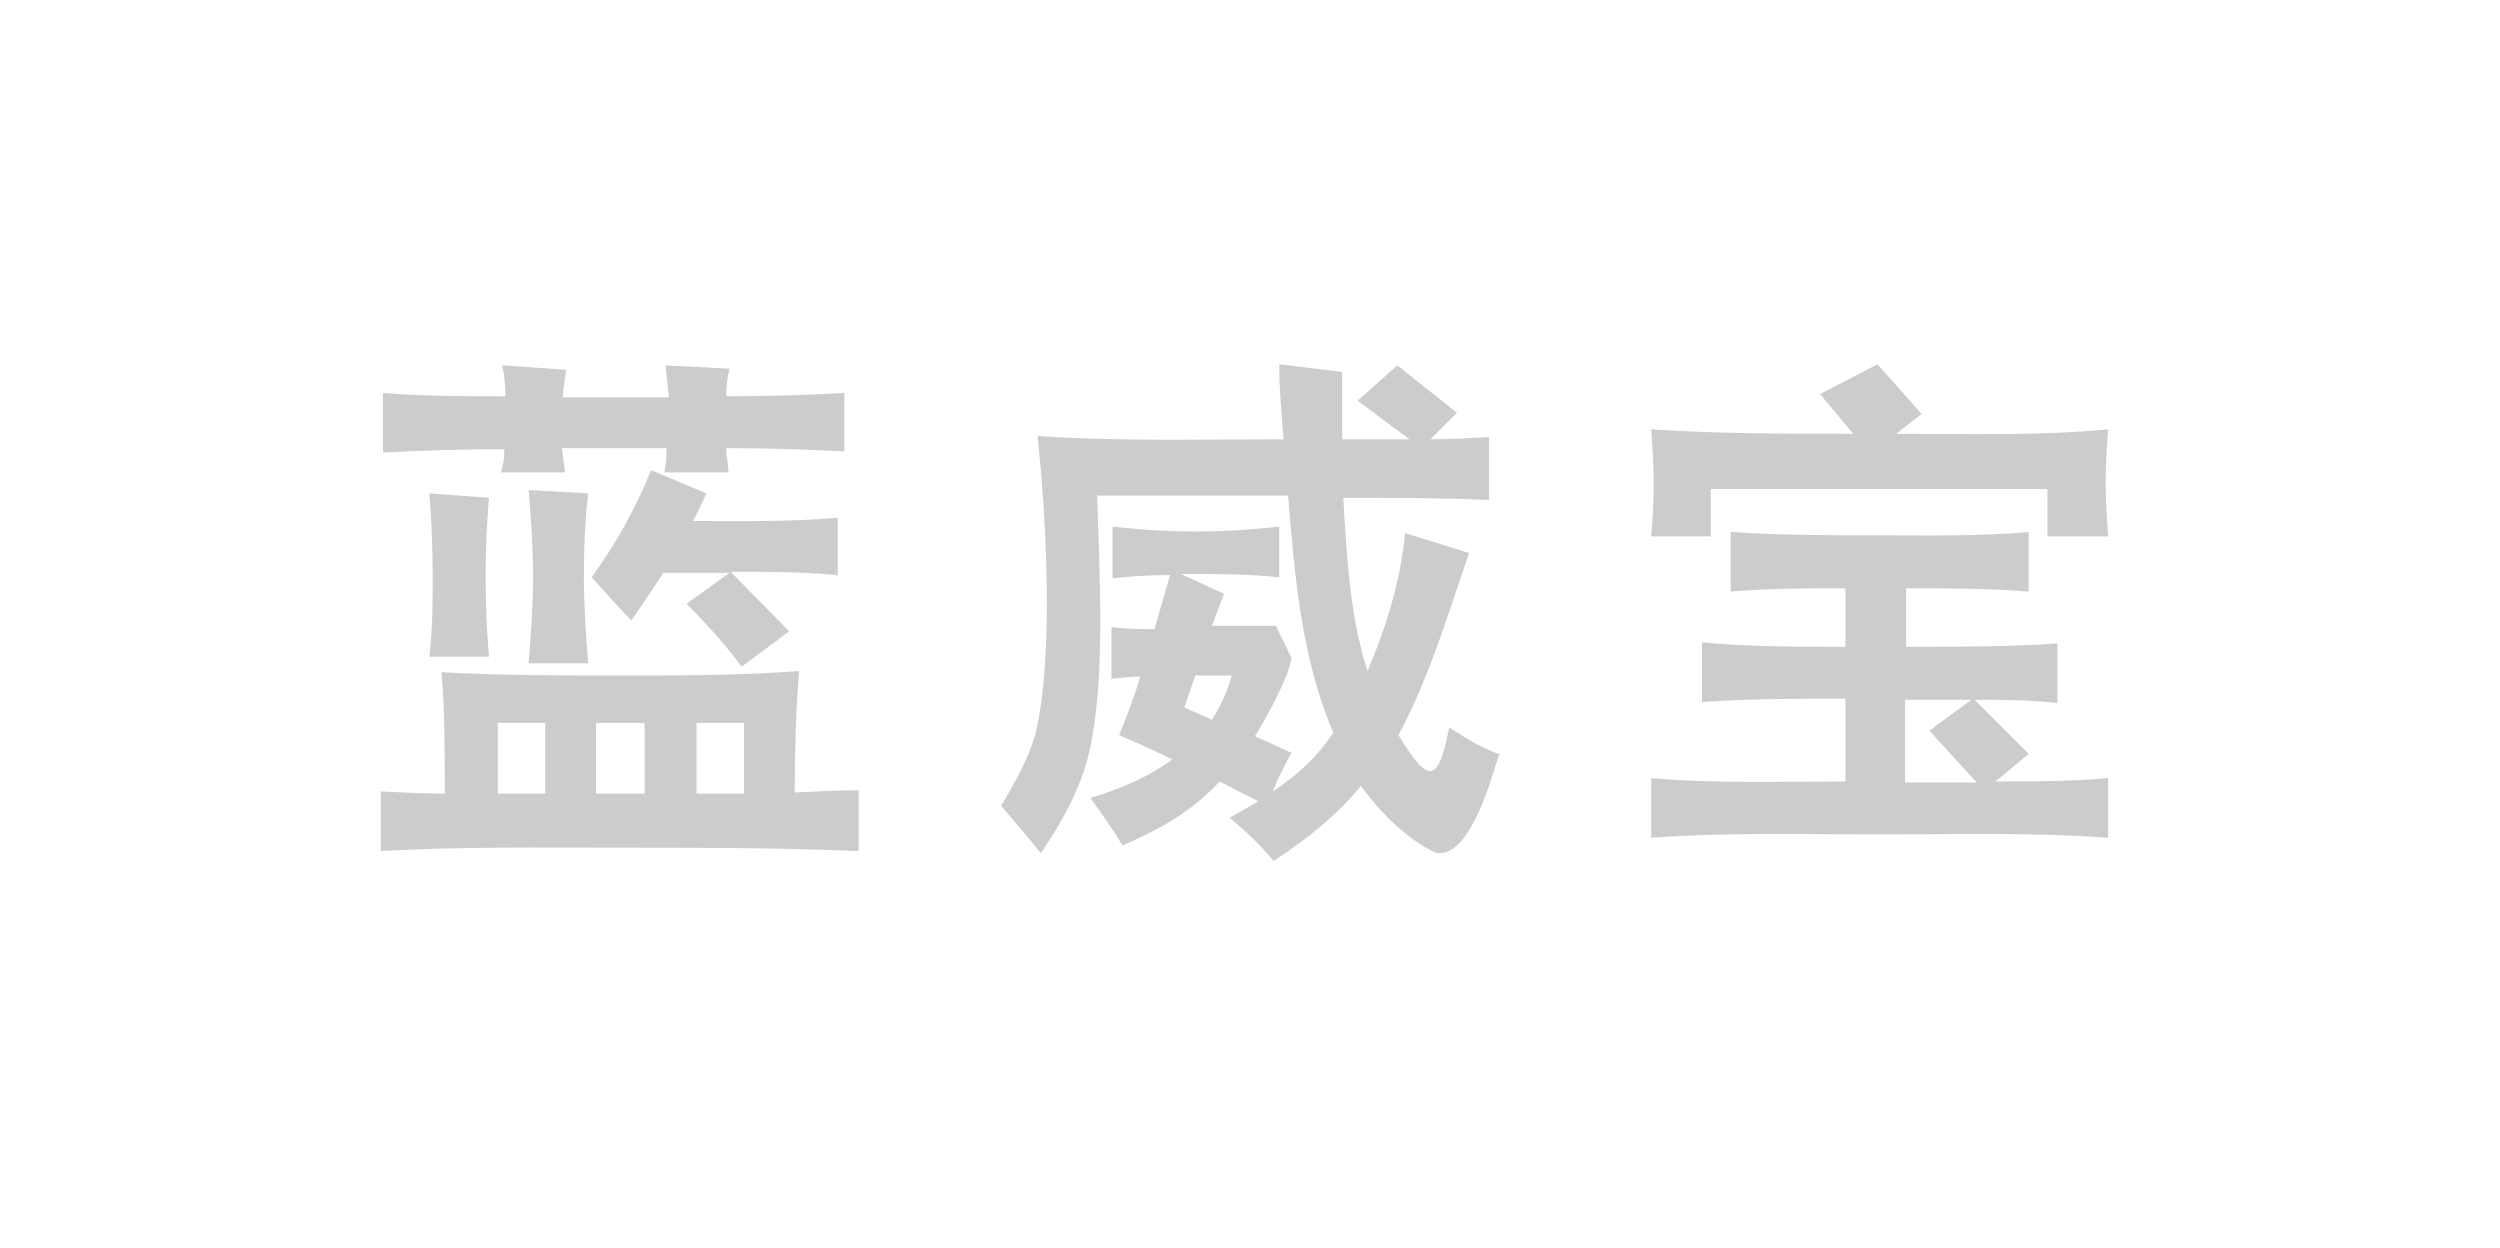 <?xml version="1.0" encoding="UTF-8"?>
<svg xmlns="http://www.w3.org/2000/svg" id="Layer_1" viewBox="0 0 22.65 11.31">
  <defs>
    <style>.cls-1{fill:#ccc;}</style>
  </defs>
  <path class="cls-1" d="M17.91,7.09h-.65v-.75c.2,0,.4,0,.6,0l-.38,.28,.43,.47Zm1.19,.5v-.54c-.34,.03-.68,.03-1.02,.03l.3-.25-.49-.49c.25,0,.5,0,.75,.03v-.54c-.45,.03-.91,.03-1.37,.03v-.53c.37,0,.75,0,1.11,.03v-.54c-.45,.04-.9,.03-1.35,.03s-.9,0-1.35-.03v.54c.34-.03,.69-.03,1.04-.03v.53c-.43,0-.87,0-1.3-.04v.54c.43-.03,.87-.03,1.3-.03v.75c-.59,0-1.18,.02-1.76-.03v.54c.68-.05,1.38-.03,2.07-.03s1.39-.02,2.07,.03m0-2.73c-.03-.39-.03-.59,0-.97-.63,.06-1.29,.04-1.92,.04l.23-.18-.4-.45-.52,.27,.3,.36c-.61,0-1.22,0-1.83-.04,.03,.39,.03,.59,0,.97h.54v-.43h3.05v.43h.54Zm-7.94,1.26c-.04,.14-.1,.28-.18,.4l-.25-.11,.1-.29h.33Zm2.44,.72c-.17-.06-.32-.15-.47-.25-.1,.5-.18,.53-.46,.07,.28-.52,.45-1.1,.64-1.65l-.58-.18c-.04,.43-.17,.85-.34,1.25-.16-.49-.19-1.06-.22-1.57,.43,0,.88,0,1.32,.02v-.57c-.18,.01-.35,.02-.53,.02l.24-.24-.54-.43-.36,.32c.16,.12,.31,.23,.47,.35h-.61v-.61l-.57-.07c0,.23,.02,.45,.04,.68-.74,0-1.5,.02-2.23-.03,.08,.74,.15,2.02-.02,2.7-.06,.22-.19,.45-.31,.65,.12,.14,.24,.28,.36,.43,.19-.28,.36-.58,.44-.92,.15-.67,.09-1.62,.07-2.32,.58,0,1.15,0,1.73,0,.06,.73,.12,1.47,.41,2.15-.15,.22-.32,.38-.55,.53,.05-.12,.11-.24,.17-.35l-.33-.15c.09-.14,.32-.56,.33-.71l-.14-.29h-.58l.11-.29-.39-.18c.3,0,.6,0,.89,.03v-.46c-.49,.06-1.02,.06-1.51,0v.47c.17-.02,.35-.03,.52-.03l-.14,.49c-.13,0-.26,0-.39-.02v.47c.09-.01,.17-.02,.26-.02-.05,.18-.12,.35-.19,.53,.16,.07,.32,.14,.48,.22-.21,.16-.48,.27-.74,.35,.1,.14,.2,.28,.29,.43,.34-.15,.62-.3,.88-.58,.12,.06,.23,.12,.35,.18-.09,.05-.17,.1-.26,.15,.15,.12,.28,.25,.4,.39,.29-.19,.57-.41,.79-.68,.11,.15,.24,.3,.39,.42,.06,.05,.25,.19,.32,.19,.29,0,.47-.67,.54-.89m-8.64,.35h-.43v-.64h.43v.64Zm.9,0h-.44v-.64h.44v.64Zm.9,0h-.43v-.64h.43v.64Zm1.04,.51v-.54c-.19,0-.38,.01-.58,.02,0-.36,.01-.73,.04-1.1-.54,.04-1.08,.04-1.62,.04s-1.08,0-1.62-.03c.03,.36,.03,.73,.03,1.1-.19,0-.38-.01-.58-.02v.54c.72-.04,1.44-.03,2.16-.03s1.44,0,2.16,.03m-3.34-1.76c-.02-.24-.03-.49-.03-.74,0-.23,.01-.46,.03-.7l-.54-.04c.02,.25,.03,.49,.03,.74s0,.49-.03,.74h.54Zm.9,.07c-.02-.26-.04-.52-.04-.79s.01-.51,.04-.76l-.54-.03c.02,.26,.04,.52,.04,.78s-.02,.53-.04,.79h.54Zm2.26-.79v-.54c-.43,.04-.87,.03-1.31,.03,.04-.08,.08-.16,.12-.25l-.5-.21c-.14,.34-.32,.67-.54,.97,.12,.13,.24,.27,.36,.39,.1-.14,.19-.28,.29-.43h.6l-.39,.28c.18,.18,.35,.37,.5,.57l.43-.32-.53-.54c.32,0,.64,0,.96,.03m.07-1.11v-.54c-.35,.02-.71,.03-1.07,.03,0-.09,.01-.17,.03-.25l-.58-.03c.01,.09,.02,.19,.03,.29h-.96c0-.08,.02-.16,.03-.25l-.58-.04c.02,.09,.03,.18,.03,.28-.37,0-.74,0-1.11-.03v.54c.37-.02,.74-.03,1.1-.03,0,.07-.01,.14-.03,.21h.58c-.01-.07-.02-.14-.03-.22h.95c0,.08-.01,.15-.02,.22h.58c0-.07-.02-.14-.02-.22,.35,0,.71,.01,1.07,.03"></path>
</svg>
